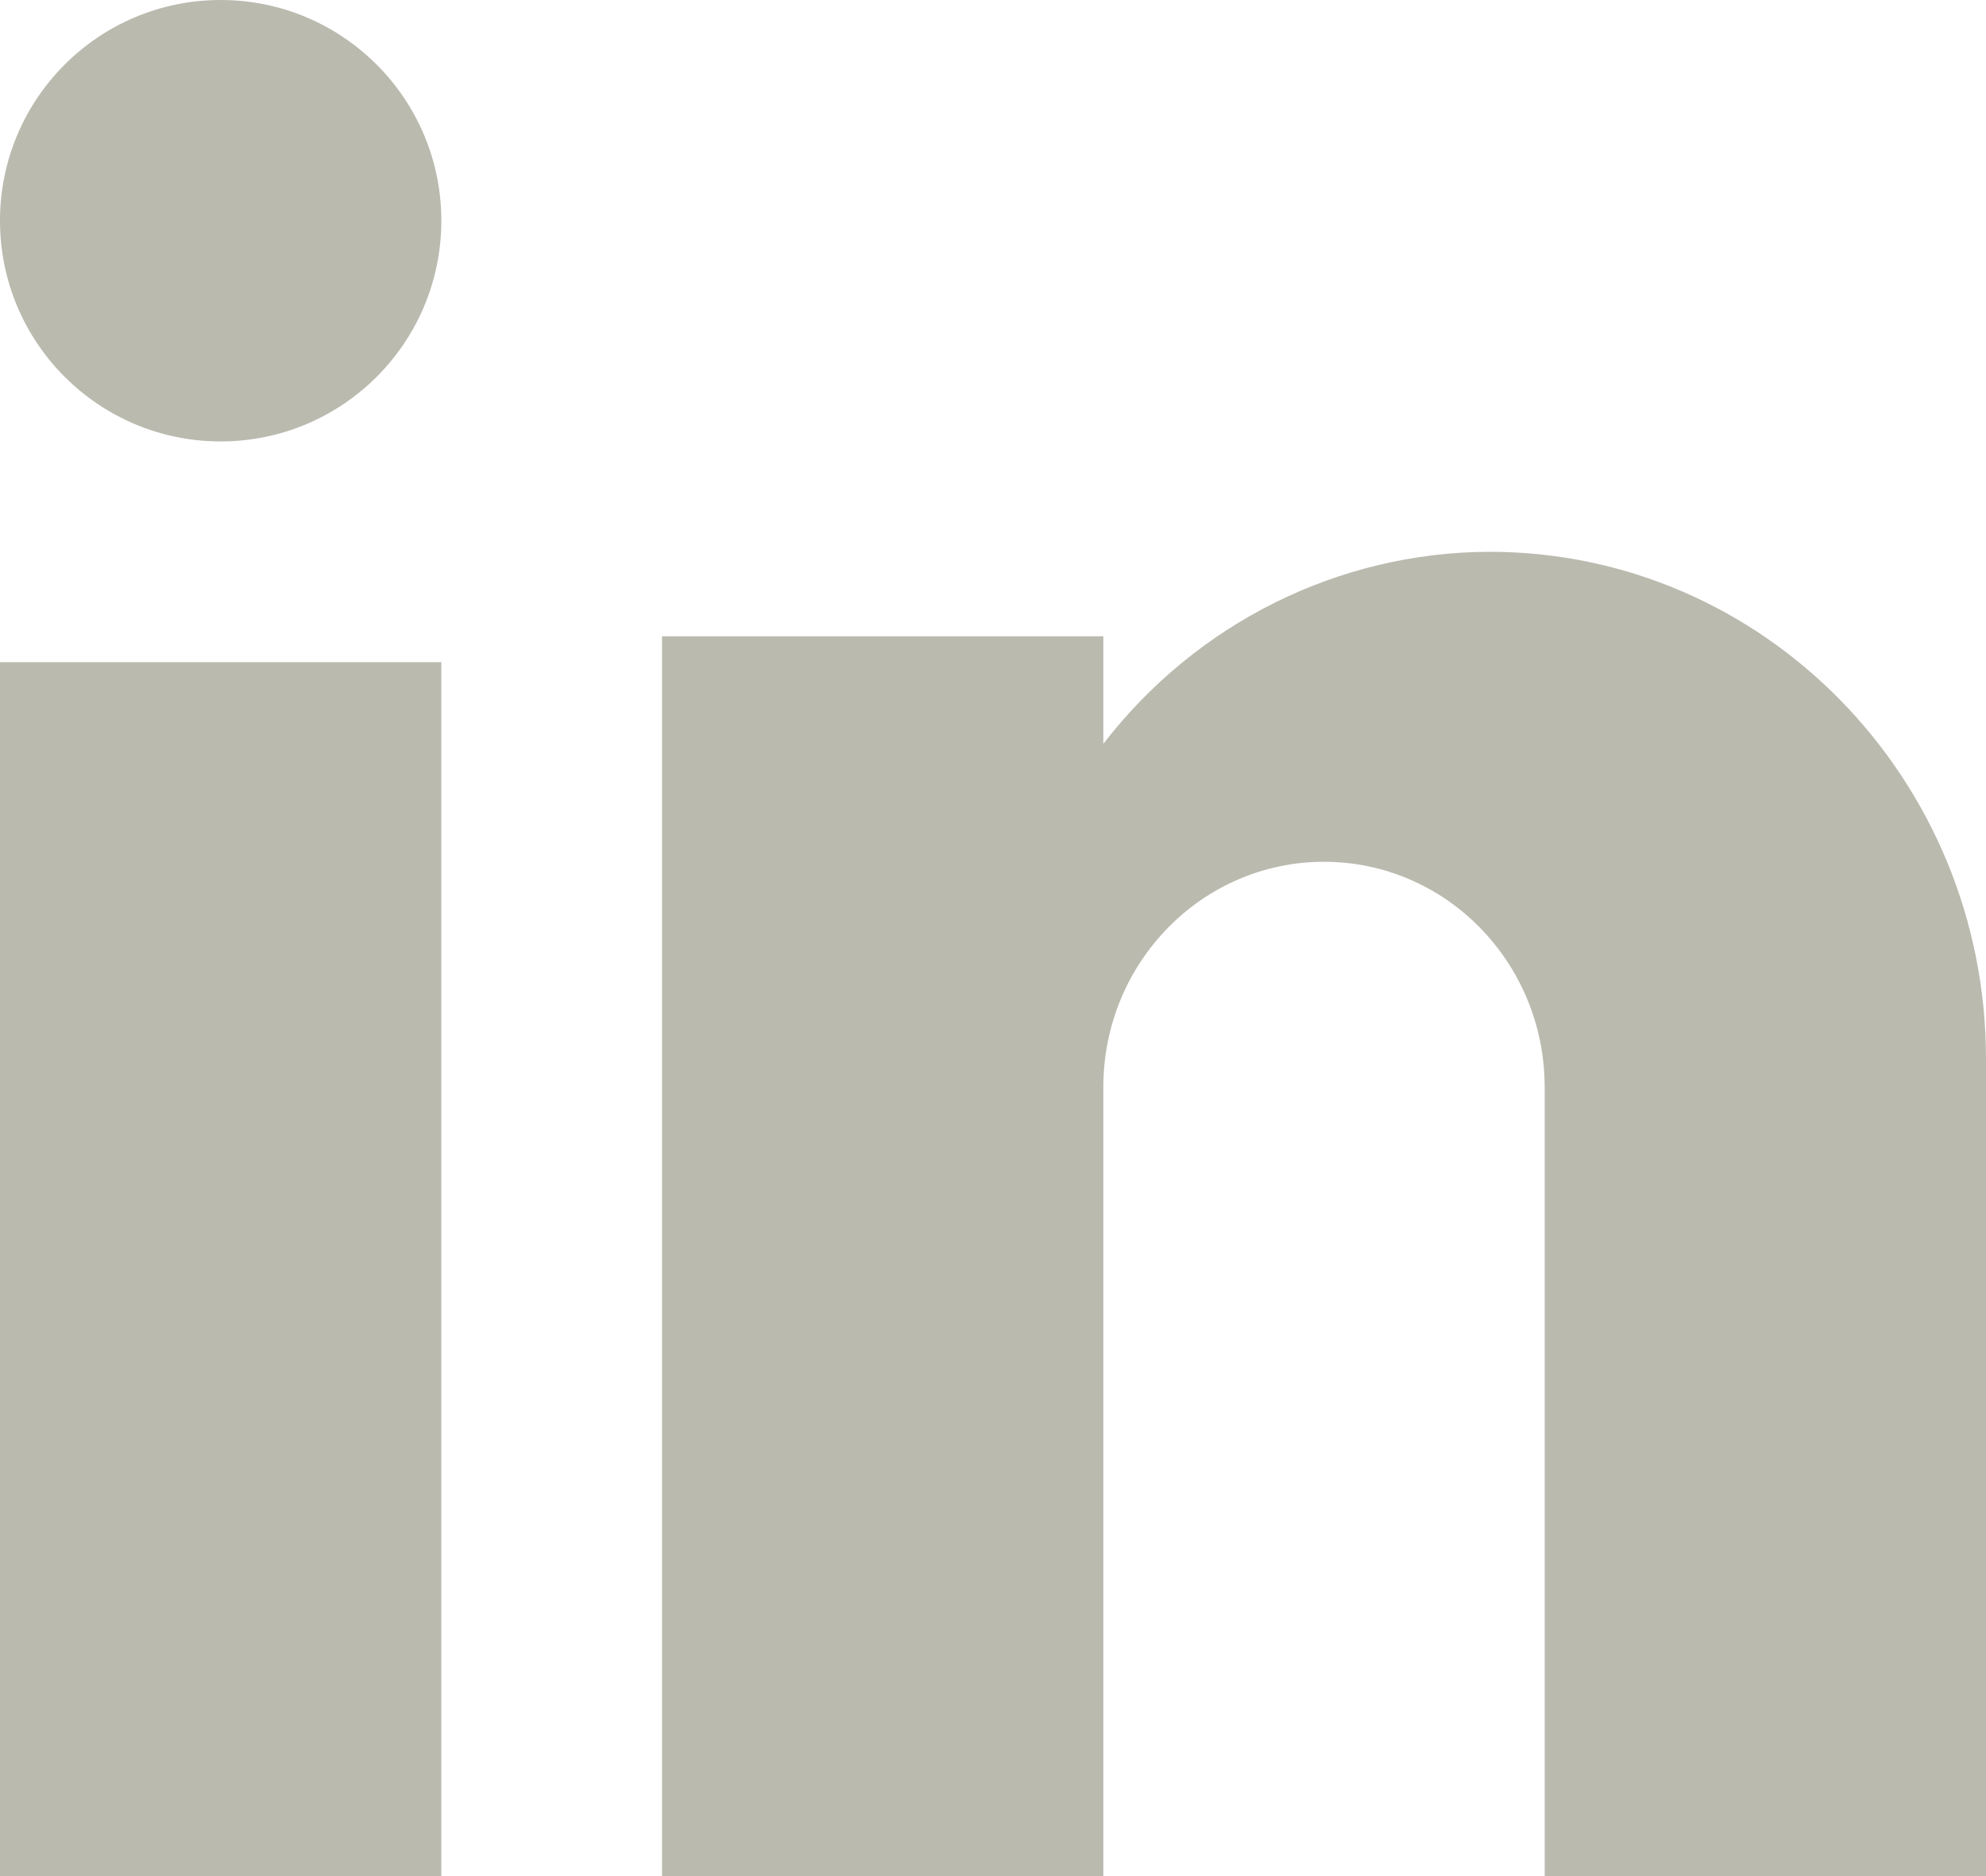 <?xml version="1.0" encoding="UTF-8"?>
<svg width="18px" height="17px" viewBox="0 0 18 17" version="1.1" xmlns="http://www.w3.org/2000/svg" xmlns:xlink="http://www.w3.org/1999/xlink">
    <!-- Generator: Sketch 49 (51002) - http://www.bohemiancoding.com/sketch -->
    <title>Group 30</title>
    <desc>Created with Sketch.</desc>
    <defs></defs>
    <g id="Symbols" stroke="none" stroke-width="1" fill="none" fill-rule="evenodd">
        <g id="desktop-footer" transform="translate(-1287, -142)" fill="#BABAAF" fill-rule="nonzero">
            <g id="Group-28">
                <g id="Group-26" transform="translate(0, 116)">
                    <g id="Group-31" transform="translate(993, 22)">
                        <g id="Group-30" transform="translate(294, 4)">
                            <rect id="Rectangle-path" x="0" y="6" width="4" height="11"></rect>
                            <circle id="Oval" cx="2" cy="2" r="2"></circle>
                            <path d="M13.5,5 C12.134,5.004 10.845,5.645 10,6.74 L10,5.766 L6,5.766 L6,17 L10,17 L10,9.851 C10,8.723 10.895,7.809 12,7.809 C13.105,7.809 14,8.723 14,9.851 L14,17 L18,17 L18,9.596 C18,7.058 15.985,5 13.5,5 L13.5,5 Z" id="Shape"></path>
                        </g>
                    </g>
                </g>
            </g>
        </g>
    </g>
</svg>